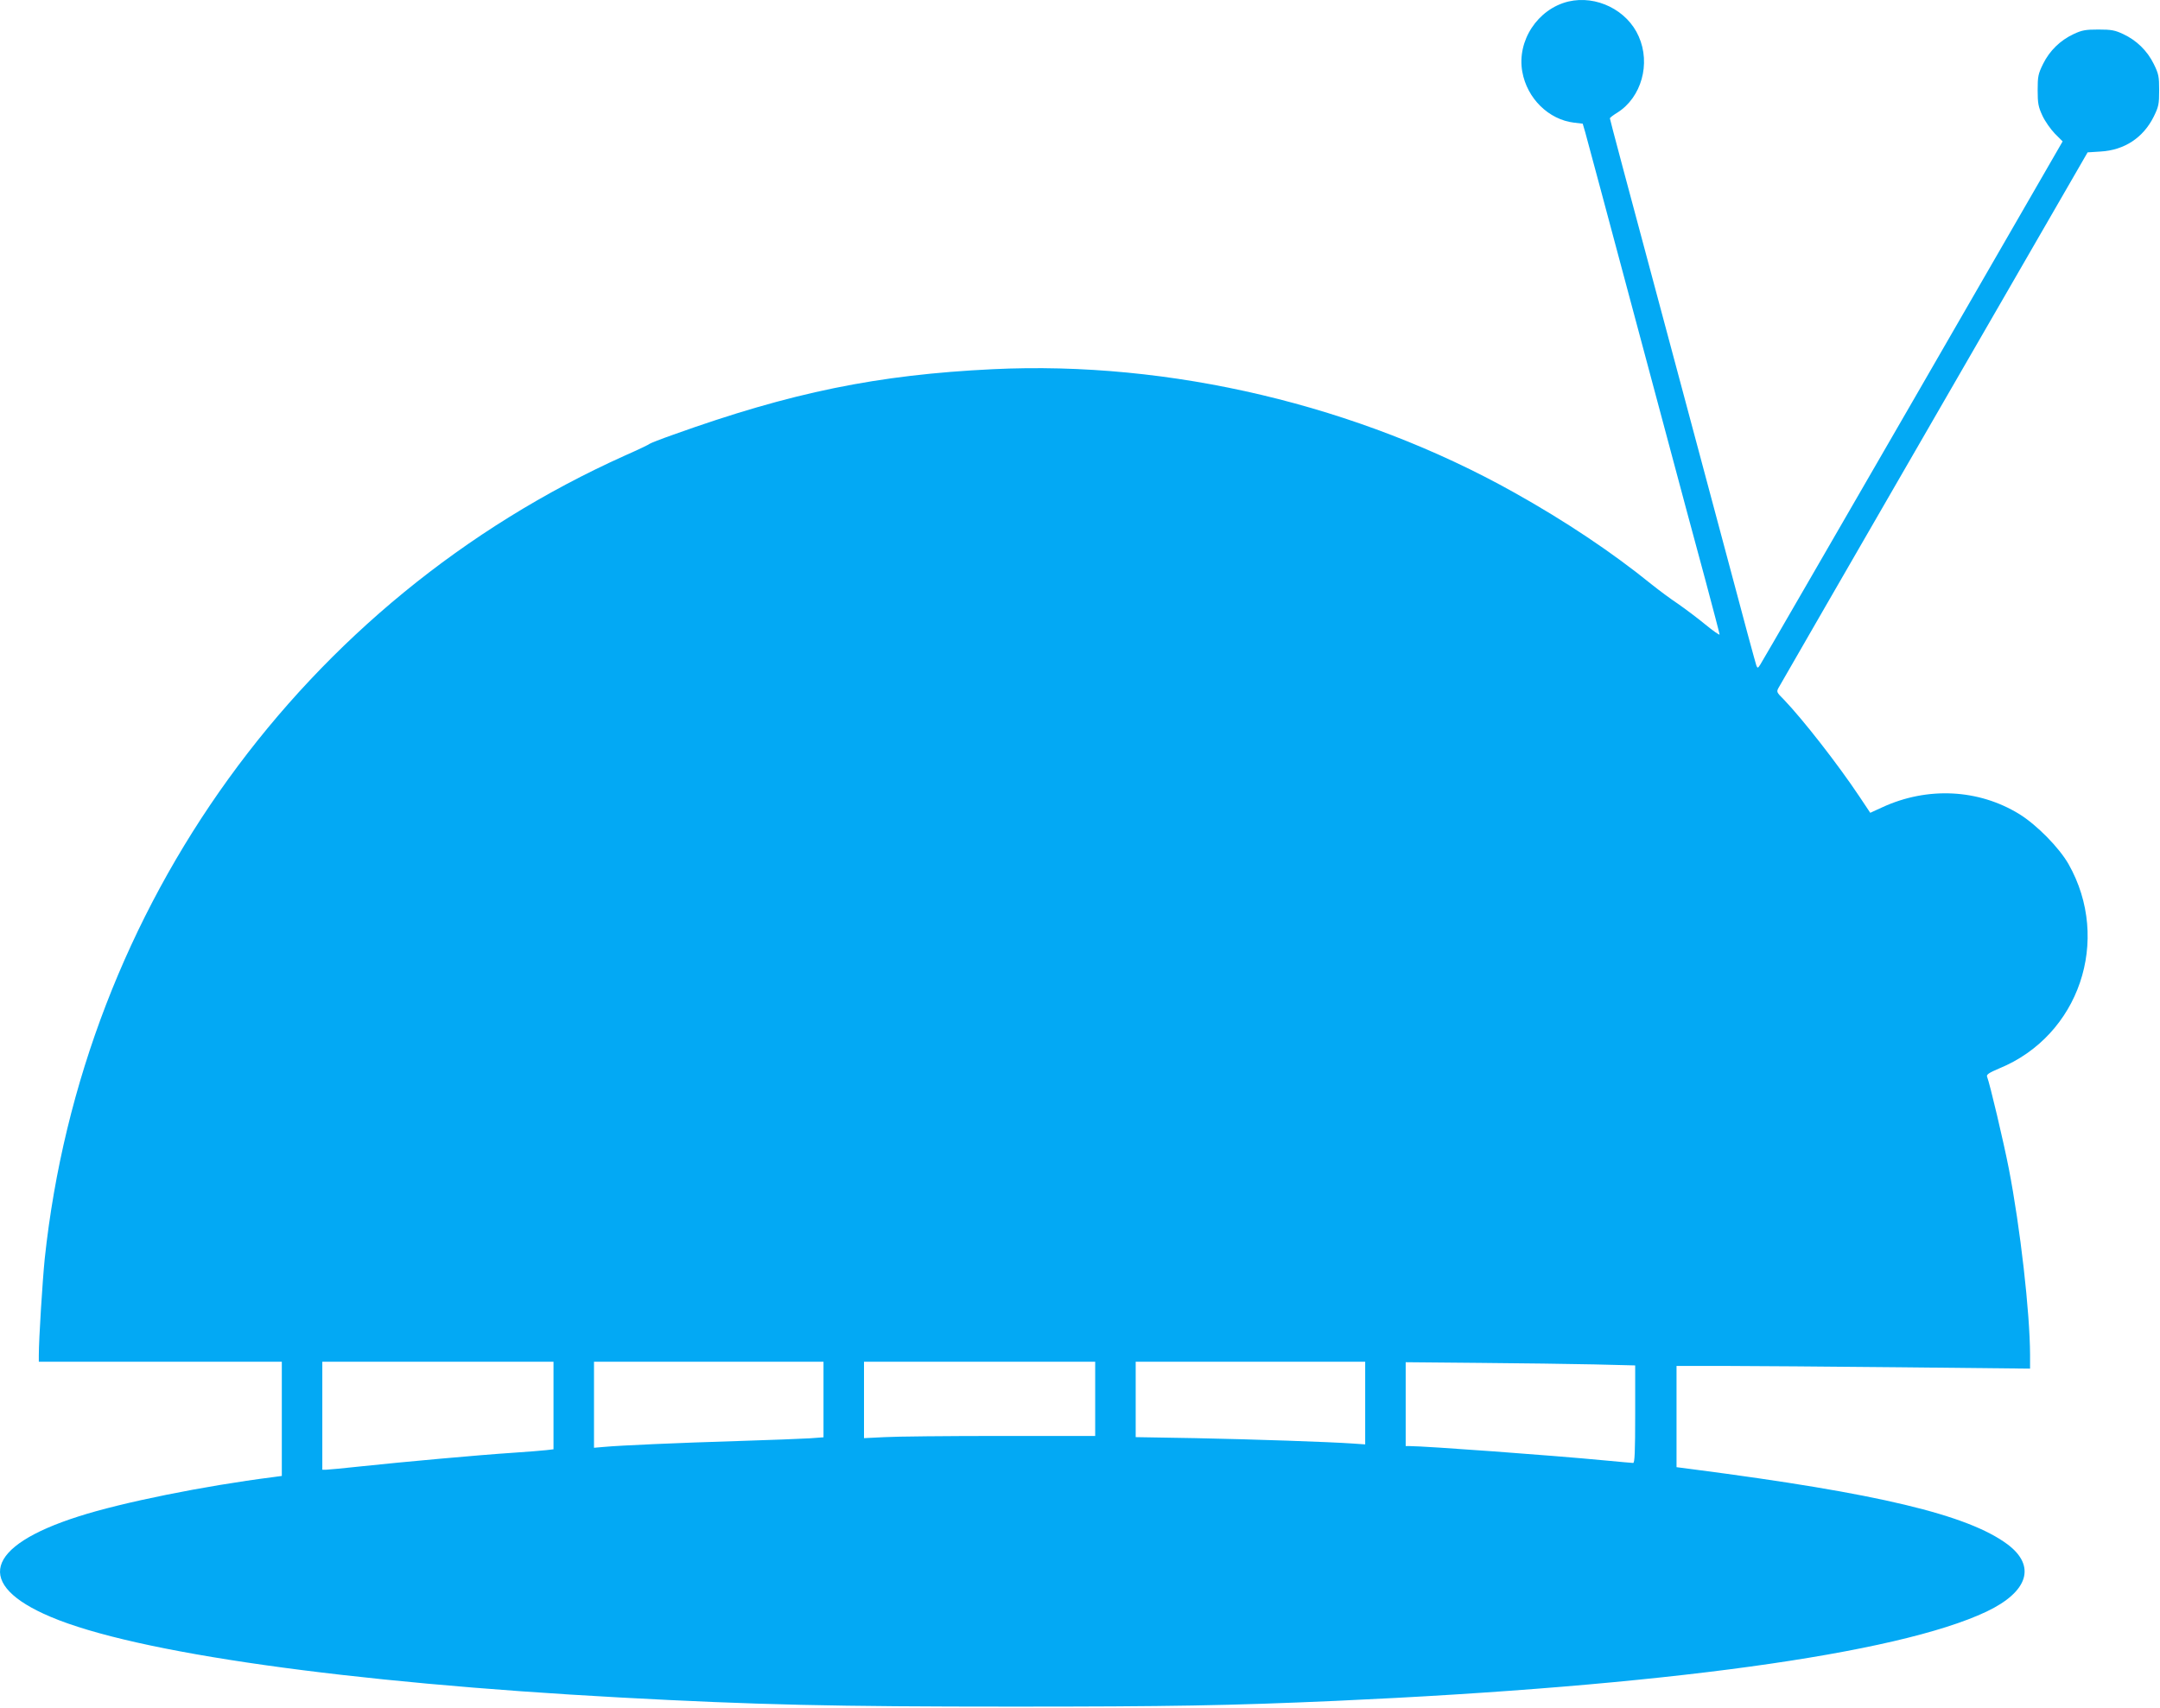 <?xml version="1.0" standalone="no"?>
<!DOCTYPE svg PUBLIC "-//W3C//DTD SVG 20010904//EN"
 "http://www.w3.org/TR/2001/REC-SVG-20010904/DTD/svg10.dtd">
<svg version="1.0" xmlns="http://www.w3.org/2000/svg"
 width="1280pt" height="1012pt" viewBox="0 0 1280 1012"
 preserveAspectRatio="xMidYMid meet">
<g transform="translate(0,1012) scale(0.1,-0.1)"
fill="#03a9f4" stroke="none">
<path d="M9294 10111 c-182 -44 -306 -233 -273 -416 28 -158 156 -284 307
-302 l51 -6 15 -51 c14 -49 67 -249 456 -1701 94 -352 209 -781 256 -953 46
-172 84 -317 84 -322 0 -6 -39 22 -87 61 -47 39 -120 93 -160 121 -41 27 -111
79 -156 115 -233 189 -510 374 -812 543 -924 518 -2041 783 -3092 732 -683
-33 -1193 -137 -1893 -388 -74 -26 -137 -51 -140 -54 -3 -4 -68 -35 -145 -69
-1907 -856 -3217 -2669 -3440 -4761 -13 -130 -35 -475 -35 -572 l0 -38 720 0
720 0 0 -339 0 -338 -52 -7 c-409 -52 -895 -150 -1153 -233 -555 -177 -617
-404 -165 -595 502 -213 1754 -390 3375 -478 814 -44 1271 -54 2325 -54 931 0
1282 6 1915 34 1935 87 3327 278 3857 529 248 118 295 271 124 399 -236 175
-766 302 -1861 444 l-100 13 0 300 0 300 280 0 c154 0 625 -4 1048 -8 l767 -8
0 83 c-1 251 -58 752 -126 1103 -31 158 -112 502 -129 545 -4 12 13 23 72 48
474 194 666 761 411 1211 -56 98 -188 232 -291 296 -242 149 -545 164 -812 41
l-72 -33 -64 96 c-128 192 -335 457 -447 574 -46 46 -46 47 -30 75 8 15 423
734 922 1598 l907 1571 77 5 c141 8 253 82 315 207 29 59 32 74 32 156 0 82
-3 97 -32 156 -39 79 -102 140 -181 177 -49 23 -70 27 -147 27 -77 0 -98 -4
-147 -27 -79 -37 -142 -98 -181 -177 -29 -59 -32 -74 -32 -156 0 -78 4 -98 28
-150 15 -33 49 -81 74 -107 l46 -46 -888 -1539 c-489 -846 -895 -1549 -904
-1562 -14 -22 -16 -22 -23 -5 -4 11 -78 282 -163 604 -86 322 -214 801 -285
1065 -336 1252 -420 1568 -420 1574 0 3 20 19 45 34 142 90 198 289 126 451
-68 156 -251 246 -417 207z m-6014 -8320 l0 -260 -42 -5 c-24 -3 -115 -10
-203 -16 -199 -13 -649 -54 -894 -80 -101 -11 -195 -20 -207 -20 l-24 0 0 320
0 320 685 0 685 0 0 -259z m1600 35 l0 -224 -82 -6 c-46 -3 -236 -10 -423 -16
-359 -11 -701 -26 -797 -35 l-58 -5 0 255 0 255 680 0 680 0 0 -224z m1610 4
l0 -220 -563 0 c-310 0 -619 -3 -685 -7 l-122 -6 0 226 0 227 685 0 685 0 0
-220z m1600 -25 l0 -245 -72 5 c-144 10 -584 25 -933 32 l-355 6 0 224 0 223
680 0 680 0 0 -245z m1358 229 l242 -6 0 -289 c0 -225 -3 -289 -12 -289 -7 0
-83 7 -168 15 -313 30 -1065 85 -1157 85 l-23 0 0 249 0 248 438 -4 c240 -2
546 -6 680 -9z"/>
</g>
</svg>

